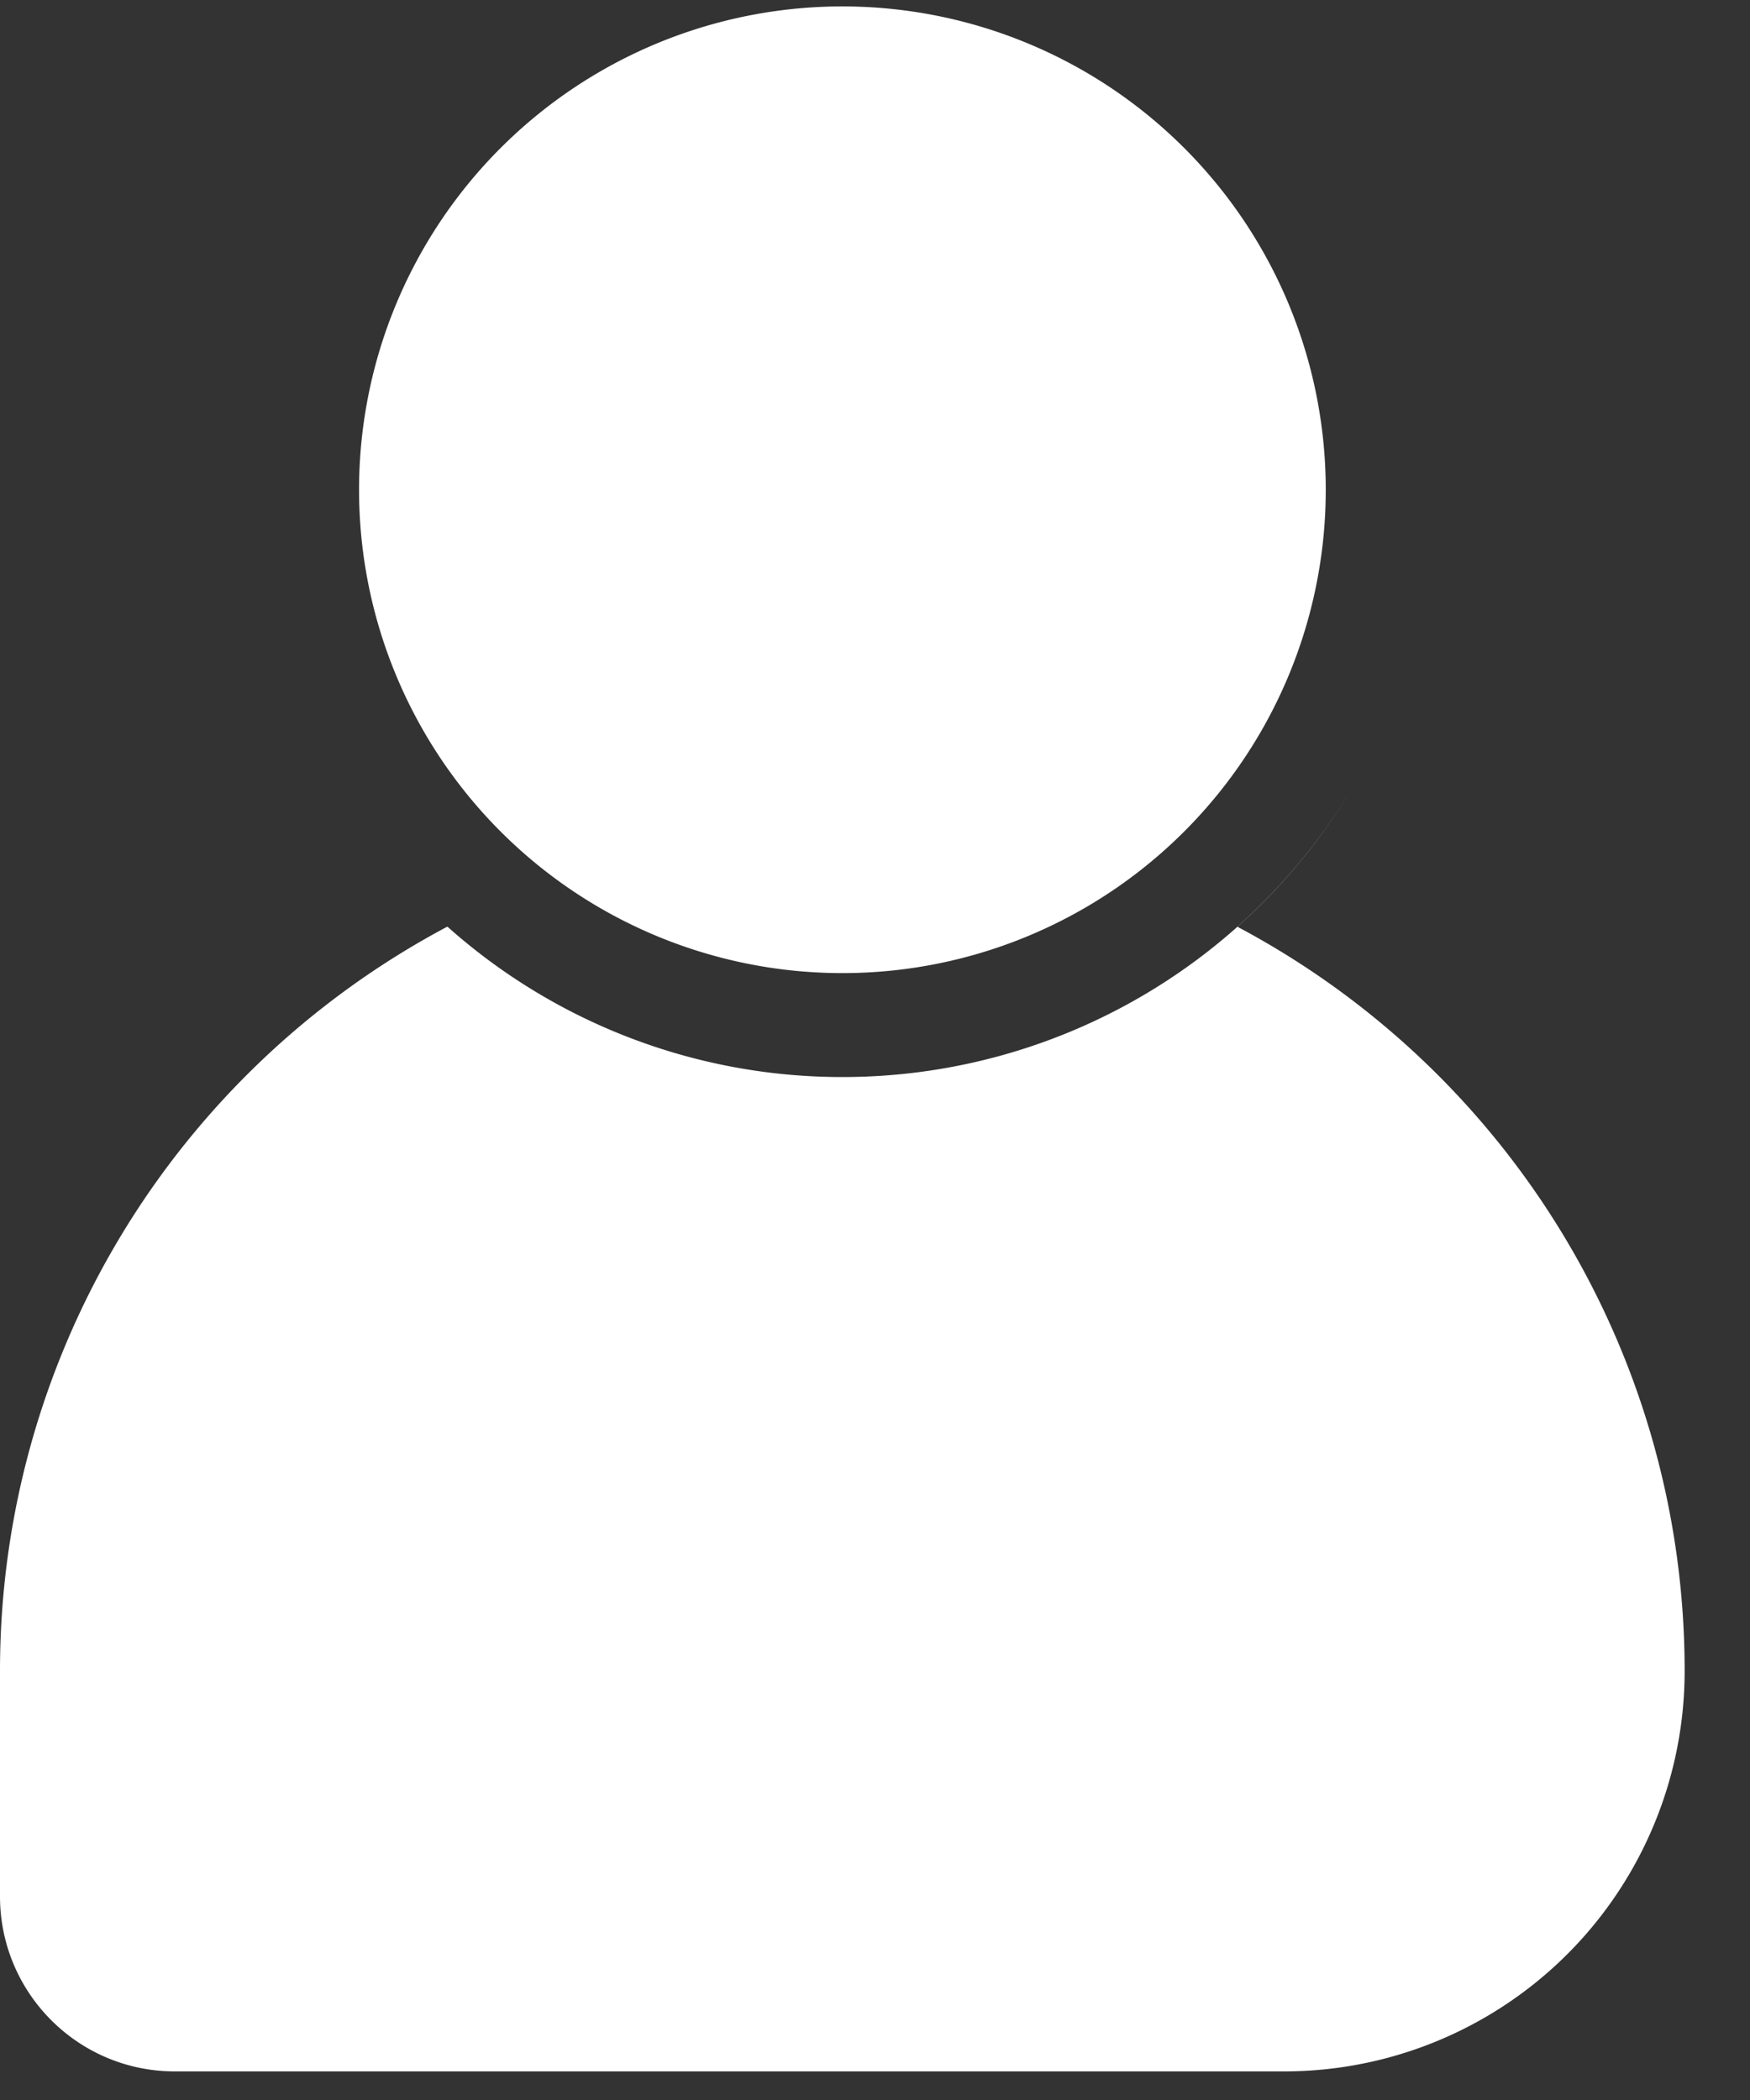 <svg width="20" height="24" fill="none" xmlns="http://www.w3.org/2000/svg"><rect width="100%" height="100%" fill="#333333" stroke="none"/><path fill-rule="evenodd" clip-rule="evenodd" d="M15.151 5.523a5.524 5.524 0 1 1-11.047 0 5.524 5.524 0 0 1 11.047 0zm.283 3.515a6.782 6.782 0 0 1-5.807 3.271 6.772 6.772 0 0 1-4.514-1.719A9.625 9.625 0 0 0 0 19.096v2.577c0 1.104.893 2 1.998 2H14.677a4.576 4.576 0 0 0 4.576-4.577 9.625 9.625 0 0 0-5.112-8.505 6.82 6.82 0 0 0 1.293-1.553z" fill="#fff"/></svg>